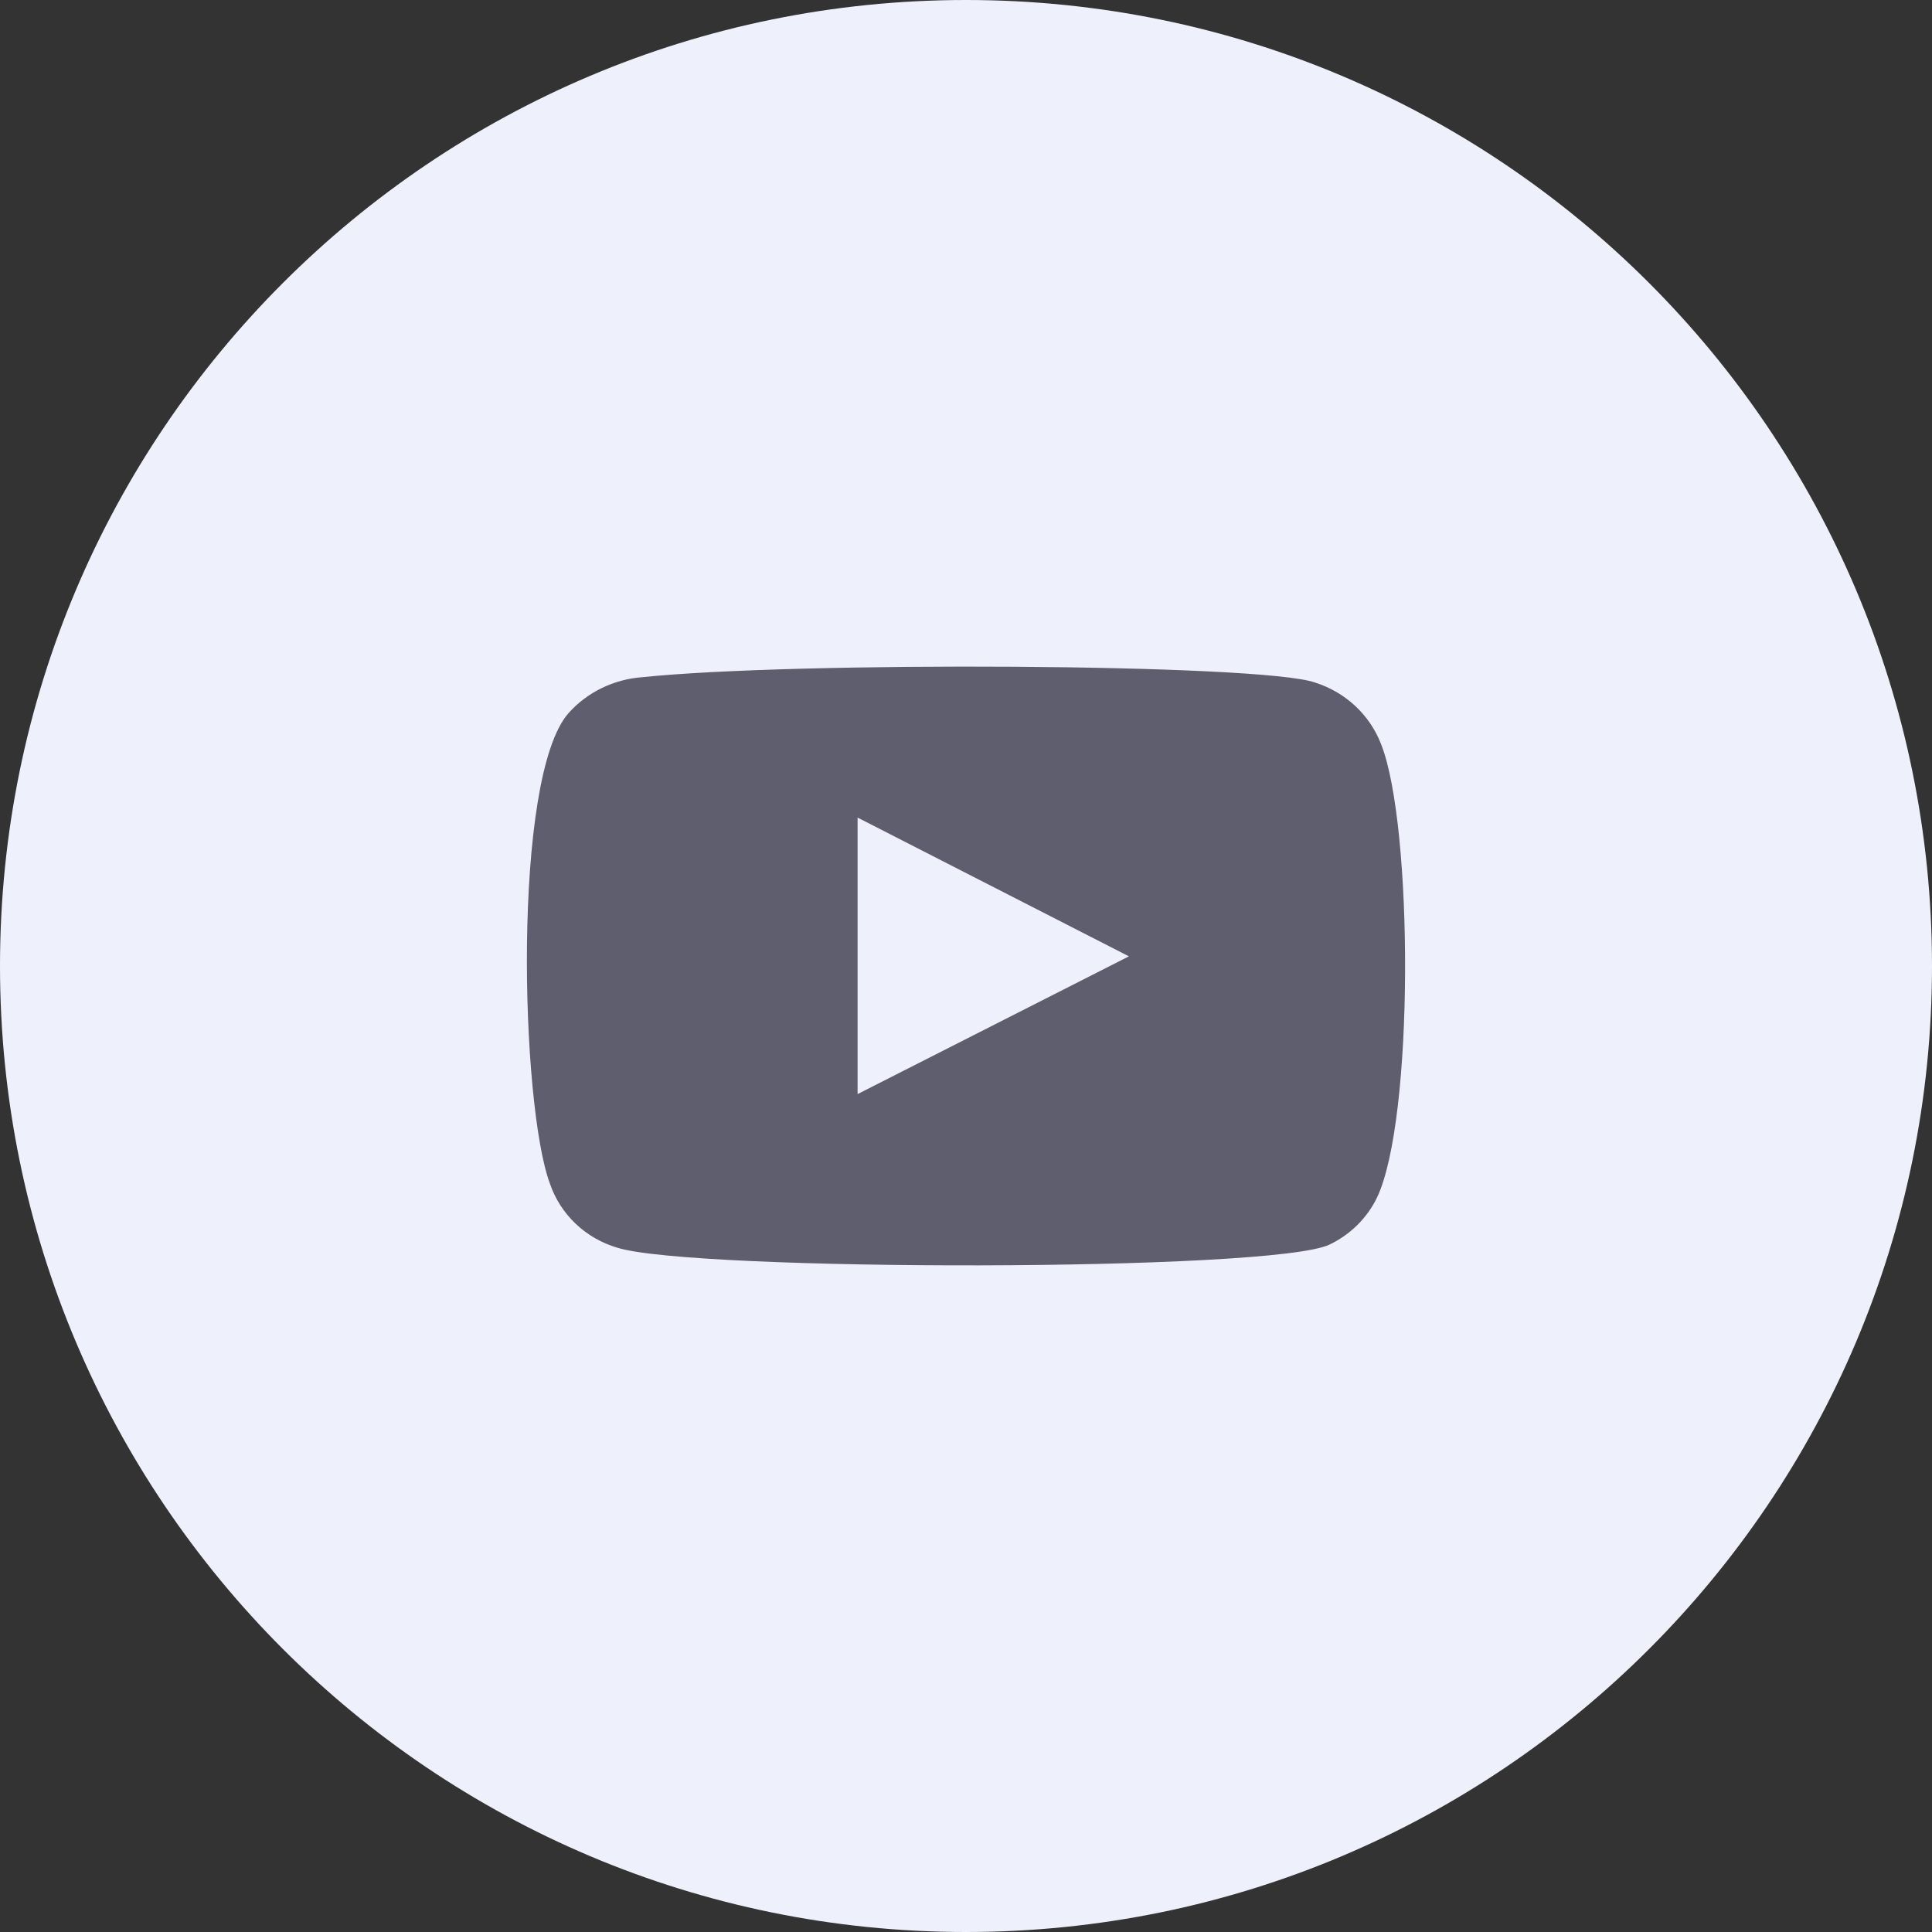 <svg width="44" height="44" viewBox="0 0 44 44" fill="none" xmlns="http://www.w3.org/2000/svg">
<rect x="0" y="0" width="44" height="44" fill="#333333" stroke="none"/>
<path d="M0 22C0 9.85 9.85 0 22 0C34.15 0 44 9.85 44 22C44 34.15 34.15 44 22 44C9.85 44 0 34.15 0 22Z" fill="#EEF1FC"/>
<path fill-rule="evenodd" clip-rule="evenodd" d="M14.057 28.415C13.7 28.31 13.375 28.122 13.108 27.868C12.841 27.614 12.641 27.301 12.524 26.956C11.857 25.17 11.659 17.715 12.945 16.244C13.372 15.765 13.976 15.47 14.625 15.423C18.073 15.061 28.725 15.11 29.948 15.544C30.292 15.653 30.607 15.836 30.868 16.081C31.129 16.325 31.33 16.624 31.456 16.955C32.185 18.801 32.21 25.508 31.357 27.281C31.131 27.743 30.752 28.117 30.282 28.343C28.997 28.97 15.762 28.958 14.057 28.415ZM19.531 24.917L25.71 21.78L19.531 18.62V24.917Z" fill="#5E5E6E"/>
</svg>
